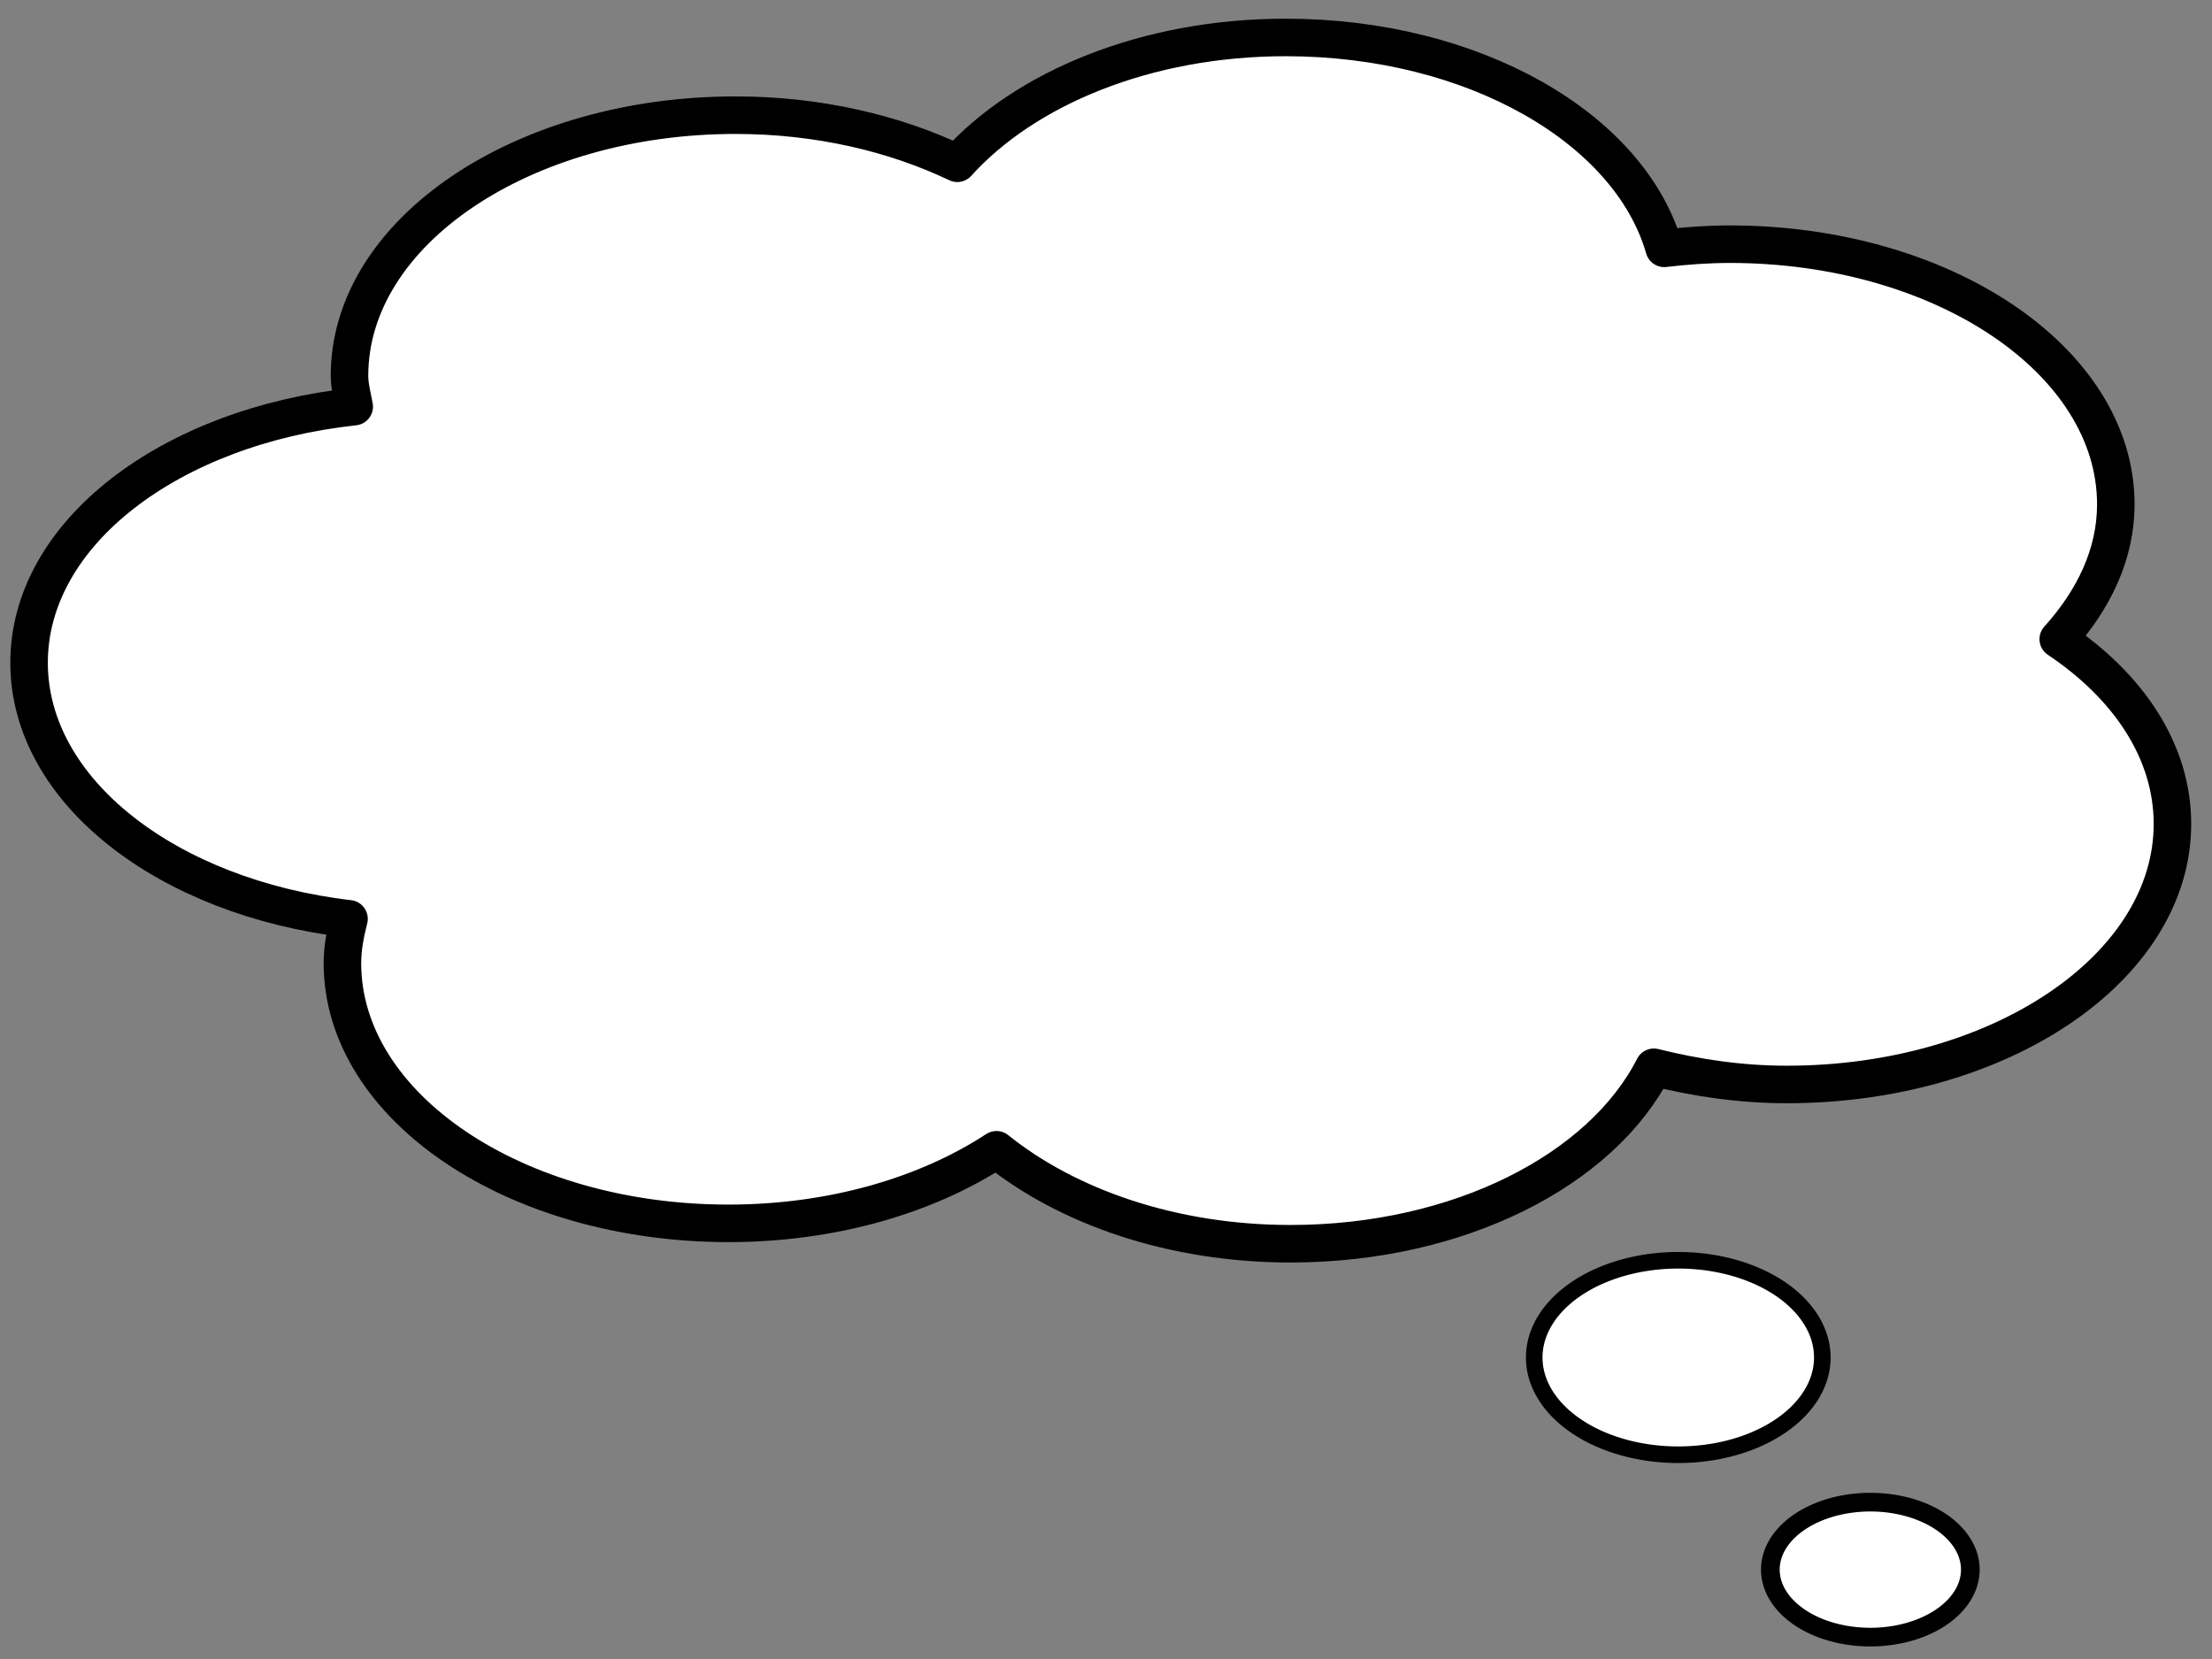 <?xml version="1.0"?><svg width="640" height="480" xmlns="http://www.w3.org/2000/svg">
 <rect width="100%" height="100%" fill="#808080" stroke="none"/>
 <title>cloud</title>
 <g>
  <title>Layer 1</title>
  <g id="layer1">
   <path fill="#ffffff" stroke="#000000" stroke-width="10.857" stroke-linejoin="round" stroke-miterlimit="4" stroke-dashoffset="0" id="path3422" d="m372.005,10.836c-40.389,0 -75.428,14.698 -95.028,36.404c-18.185,-8.673 -40.228,-13.916 -64.171,-13.916c-61.621,0 -111.686,33.794 -111.686,75.388c0,3.057 0.84,5.978 1.365,8.94c-53.217,5.732 -94.073,36.57 -94.073,74.098c0,37.184 40.071,67.959 92.571,74.097c-1.064,4.175 -1.911,8.432 -1.911,12.81c0,41.594 50.065,75.296 111.686,75.296c30.182,0 57.453,-8.138 77.552,-21.289c20.483,16.446 50.764,27.187 85.061,27.187c48.935,0 90.072,-21.461 105.132,-51.057c12.054,3.009 24.906,4.977 38.503,4.977c61.62,0 111.549,-33.794 111.549,-75.388c0,-20.916 -12.633,-39.797 -33.041,-53.453c10.304,-11.41 16.657,-24.653 16.657,-38.984c0,-41.594 -50.065,-75.296 -111.686,-75.296c-6.487,0 -12.794,0.48 -18.978,1.198c-9.95,-34.726 -55.163,-61.011 -109.501,-61.011z"/>
   <path fill="#ffffff" stroke="#000000" stroke-width="4.799" stroke-linejoin="round" stroke-miterlimit="4" stroke-dashoffset="0" id="path3424" d="m527.255,392.767a41.678,28.133 0 1 1-83.356,0a41.678,28.133 0 1 183.356,0z"/>
   <path fill="#ffffff" stroke="#000000" stroke-width="5.403" stroke-linejoin="round" stroke-miterlimit="4" stroke-dashoffset="0" id="path3426" d="m570.075,454.143a28.928,19.526 0 1 1-57.856,0a28.928,19.526 0 1 157.856,0z"/>
  </g>
 </g>
</svg>